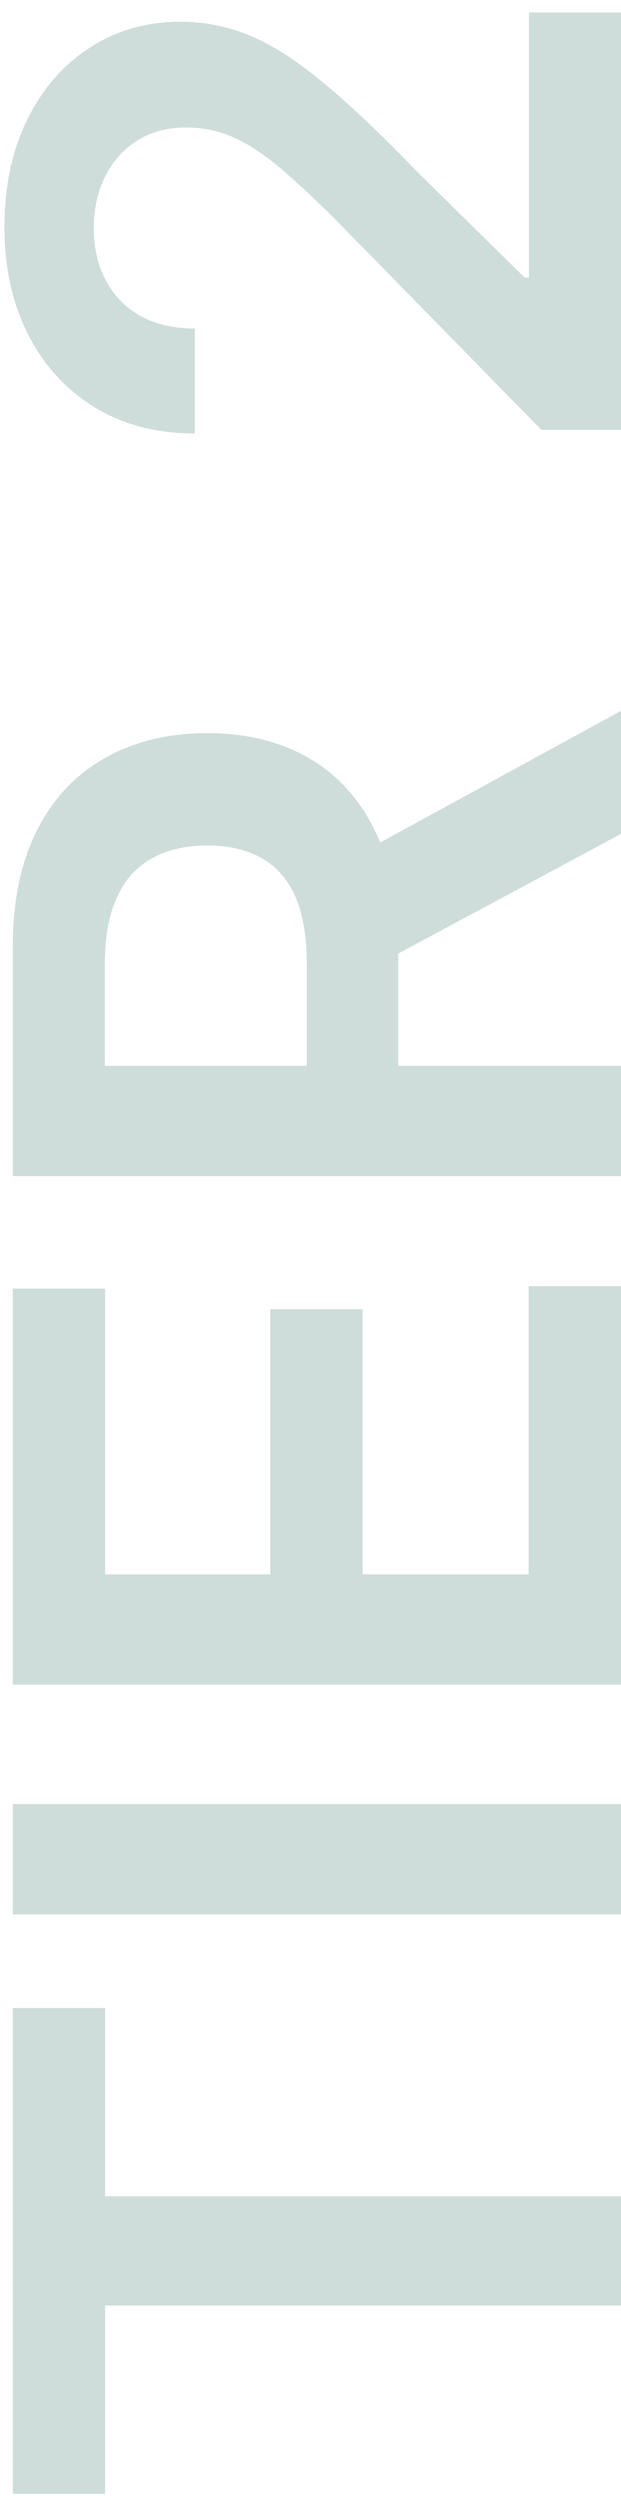 <svg width="46" height="185" viewBox="0 0 46 185" fill="none" xmlns="http://www.w3.org/2000/svg">
<path opacity="0.2" d="M7.787 184.536L0.945 184.536L0.945 148.589L7.787 148.589L7.787 162.515L46 162.515L46 170.61L7.787 170.61L7.787 184.536ZM0.945 133.497L46 133.497L46 141.659L0.945 141.659L0.945 133.497ZM46 124.659L0.945 124.659L0.945 95.356L7.787 95.356L7.787 116.497L20.019 116.497L20.019 96.874L26.86 96.874L26.86 116.497L39.158 116.497L39.158 95.18L46 95.18L46 124.659ZM46 87.029L0.945 87.029L0.945 70.133C0.945 66.672 1.546 63.768 2.749 61.421C3.952 59.06 5.638 57.278 7.809 56.075C9.965 54.858 12.48 54.249 15.355 54.249C18.244 54.249 20.752 54.865 22.878 56.097C24.991 57.315 26.626 59.111 27.784 61.487C28.928 63.863 29.5 66.782 29.5 70.243L29.5 82.277L22.724 82.277L22.724 71.343C22.724 69.319 22.446 67.662 21.889 66.371C21.317 65.081 20.488 64.127 19.403 63.511C18.303 62.881 16.953 62.565 15.355 62.565C13.756 62.565 12.392 62.881 11.263 63.511C10.119 64.142 9.253 65.103 8.667 66.393C8.066 67.684 7.765 69.349 7.765 71.387L7.765 78.867L46 78.867L46 87.029ZM25.584 63.753L46 52.599L46 61.707L25.584 72.663L25.584 63.753ZM46 31.81L40.104 31.81L24.77 16.168C23.26 14.672 21.918 13.426 20.745 12.428C19.571 11.431 18.435 10.683 17.335 10.184C16.235 9.686 15.061 9.436 13.815 9.436C12.392 9.436 11.175 9.759 10.163 10.404C9.136 11.05 8.344 11.937 7.787 13.066C7.23 14.196 6.951 15.479 6.951 16.916C6.951 18.398 7.259 19.696 7.875 20.81C8.476 21.925 9.334 22.79 10.449 23.406C11.563 24.008 12.891 24.308 14.431 24.308L14.431 32.074C11.571 32.074 9.085 31.421 6.973 30.116C4.861 28.811 3.226 27.014 2.067 24.726C0.908 22.424 0.329 19.784 0.329 16.806C0.329 13.785 0.894 11.13 2.023 8.842C3.152 6.555 4.7 4.78 6.665 3.519C8.63 2.243 10.874 1.605 13.397 1.605C15.083 1.605 16.741 1.927 18.369 2.573C19.997 3.218 21.8 4.355 23.78 5.983C25.76 7.596 28.158 9.862 30.974 12.78L38.872 20.546L39.18 20.546L39.18 0.923L46 0.923L46 31.81Z" fill="#0E5543"/>
</svg>
